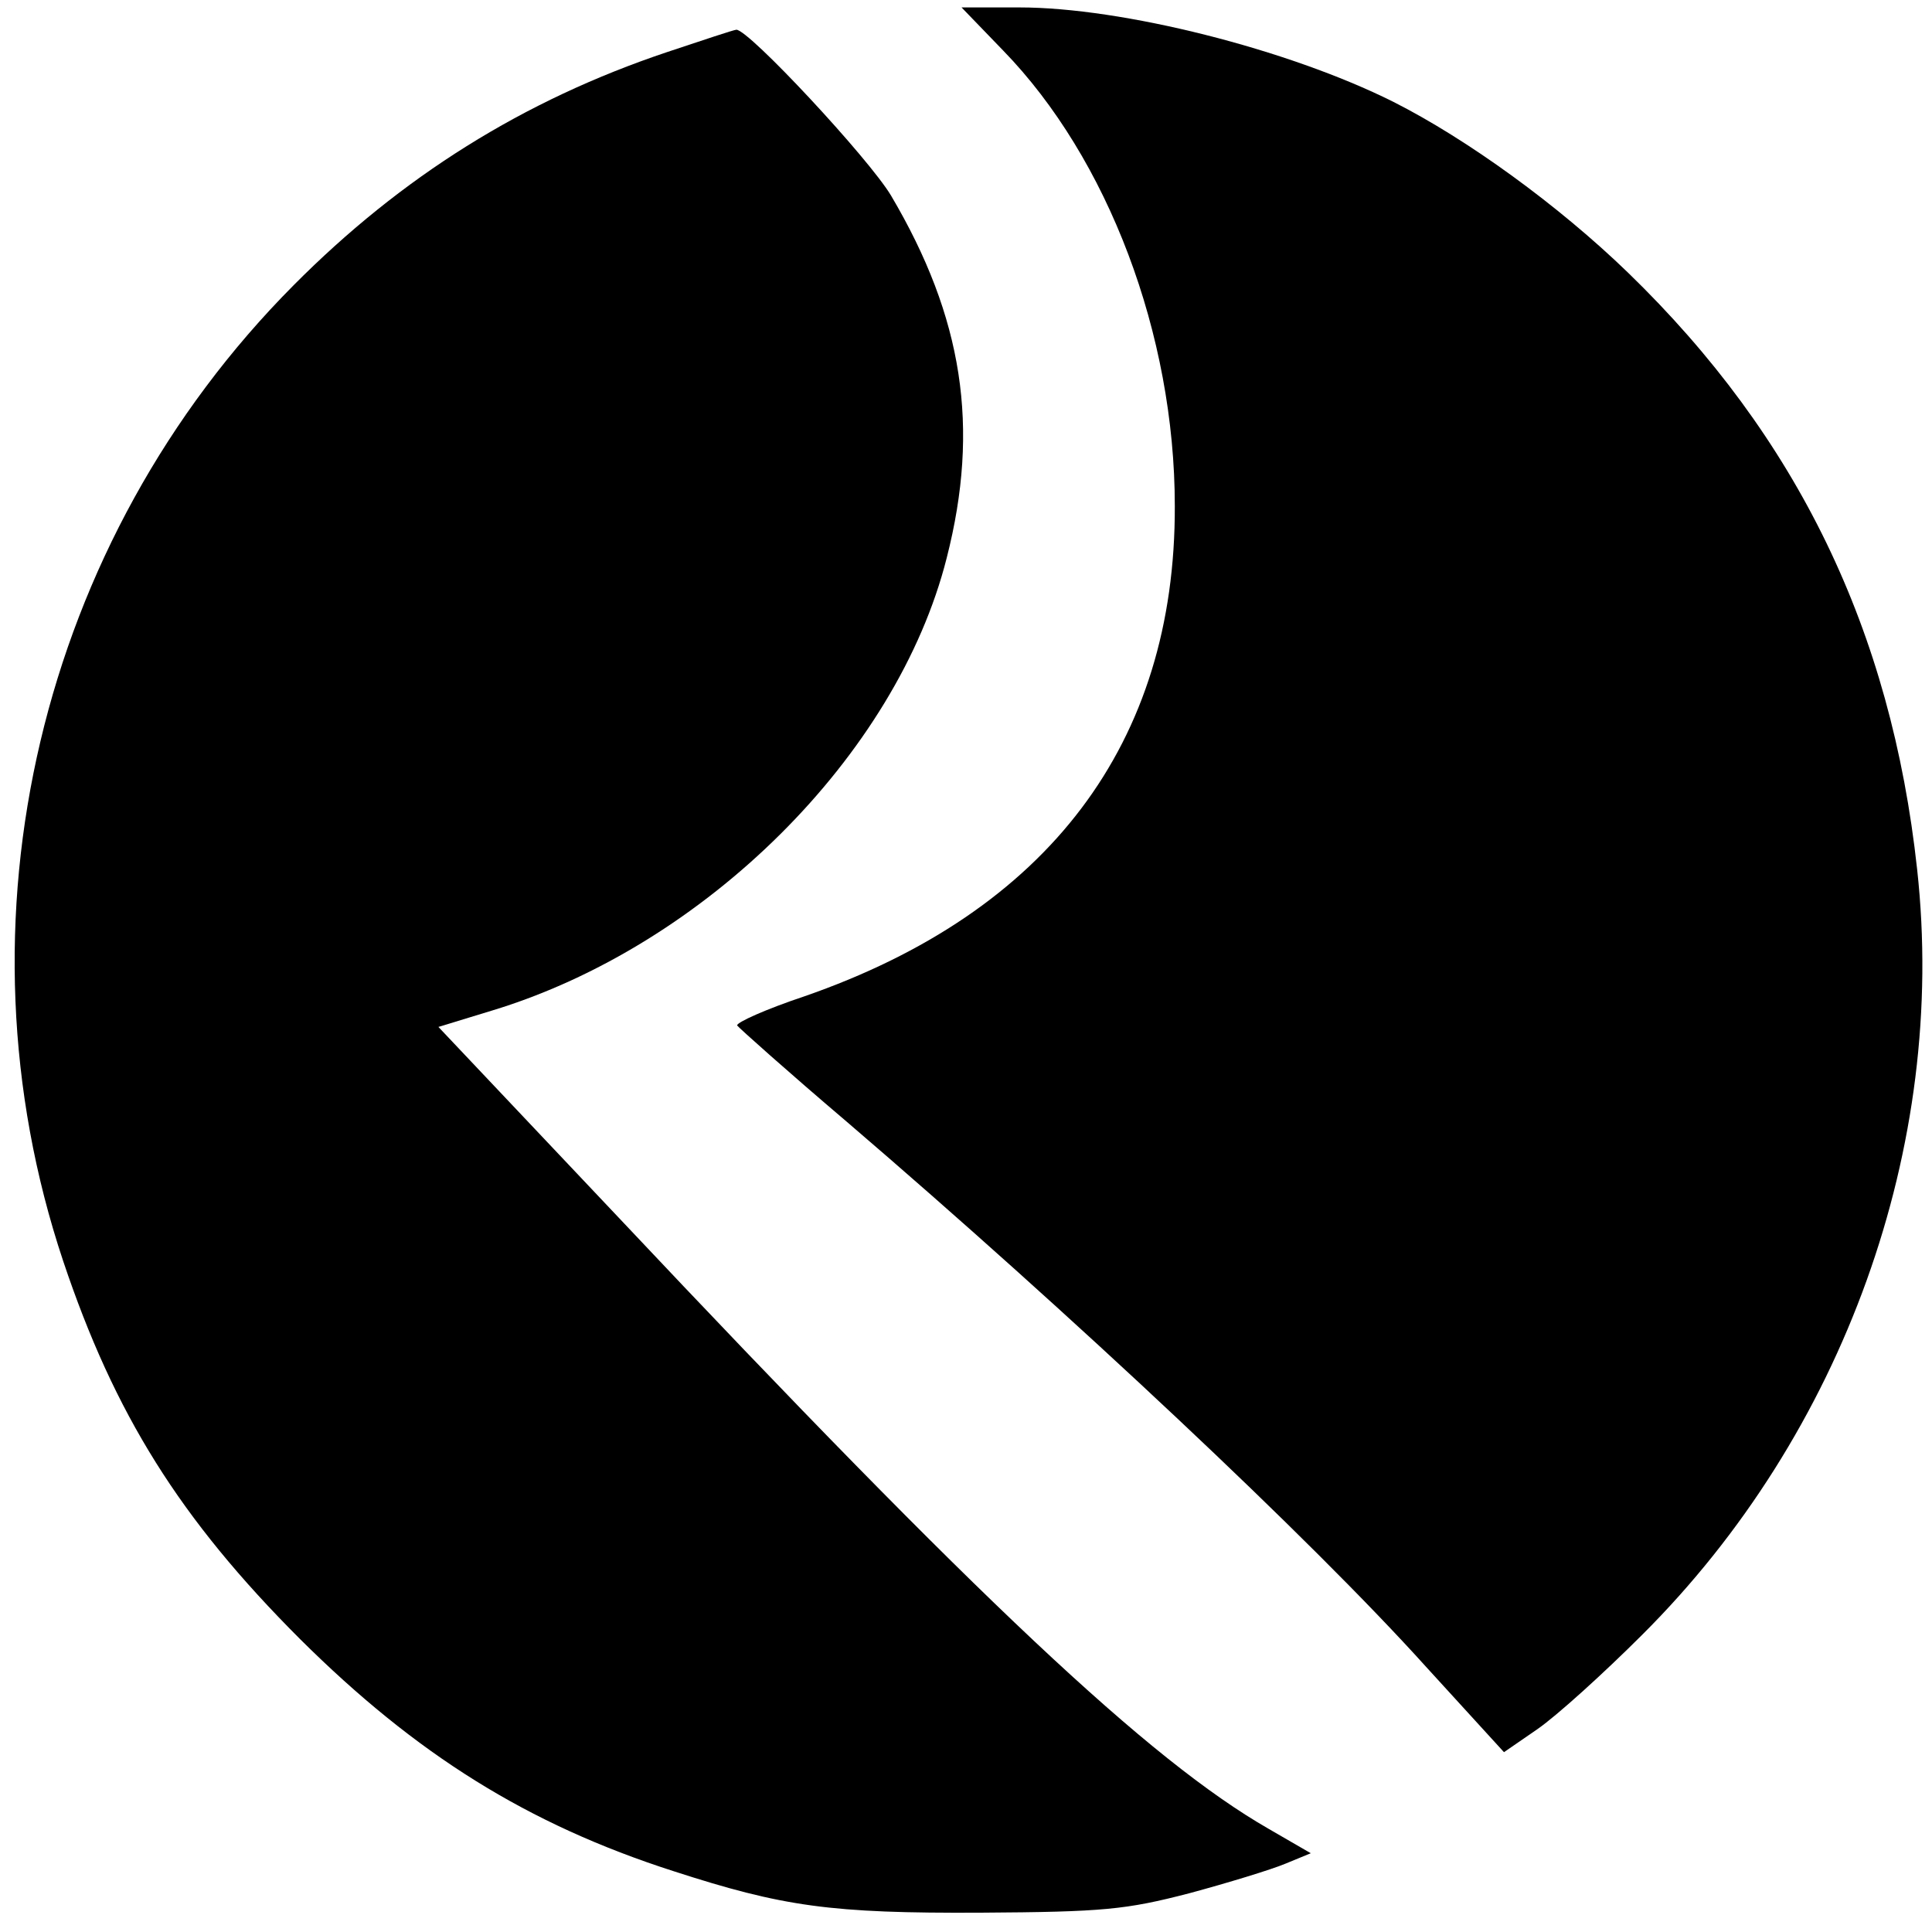 <?xml version="1.0" standalone="no"?>
<!DOCTYPE svg PUBLIC "-//W3C//DTD SVG 20010904//EN"
 "http://www.w3.org/TR/2001/REC-SVG-20010904/DTD/svg10.dtd">
<svg version="1.0" xmlns="http://www.w3.org/2000/svg"
 width="260pt" height="260pt" viewBox="0 0 260 260"
 preserveAspectRatio="xMidYMid meet">
<g transform="translate(0,260) scale(0.1,-0.1)"
fill="#000000" stroke="none">
<path d="M1350 2532 c141 -145 231 -382 231 -613 1 -319 -170 -546 -499 -660
-51 -17 -91 -35 -90 -39 2 -3 68 -62 148 -130 301 -258 624 -561 779 -733
l105 -115 45 31 c26 18 89 75 141 127 271 270 411 658 370 1030 -35 322 -161
582 -389 803 -94 91 -217 180 -316 230 -142 71 -365 127 -503 127 l-78 0 56
-58z"/>
<path d="M898 2530 c-194 -65 -358 -168 -503 -314 -342 -344 -463 -855 -310
-1313 69 -206 157 -347 319 -509 156 -155 306 -249 502 -312 148 -48 212 -57
414 -56 165 1 195 4 280 26 52 14 111 32 130 40 l34 14 -57 33 c-160 92 -389
307 -875 823 l-242 256 72 22 c287 87 545 344 612 609 45 176 22 324 -75 488
-30 50 -191 223 -208 223 -3 0 -45 -14 -93 -30z"/>
</g>
</svg>
